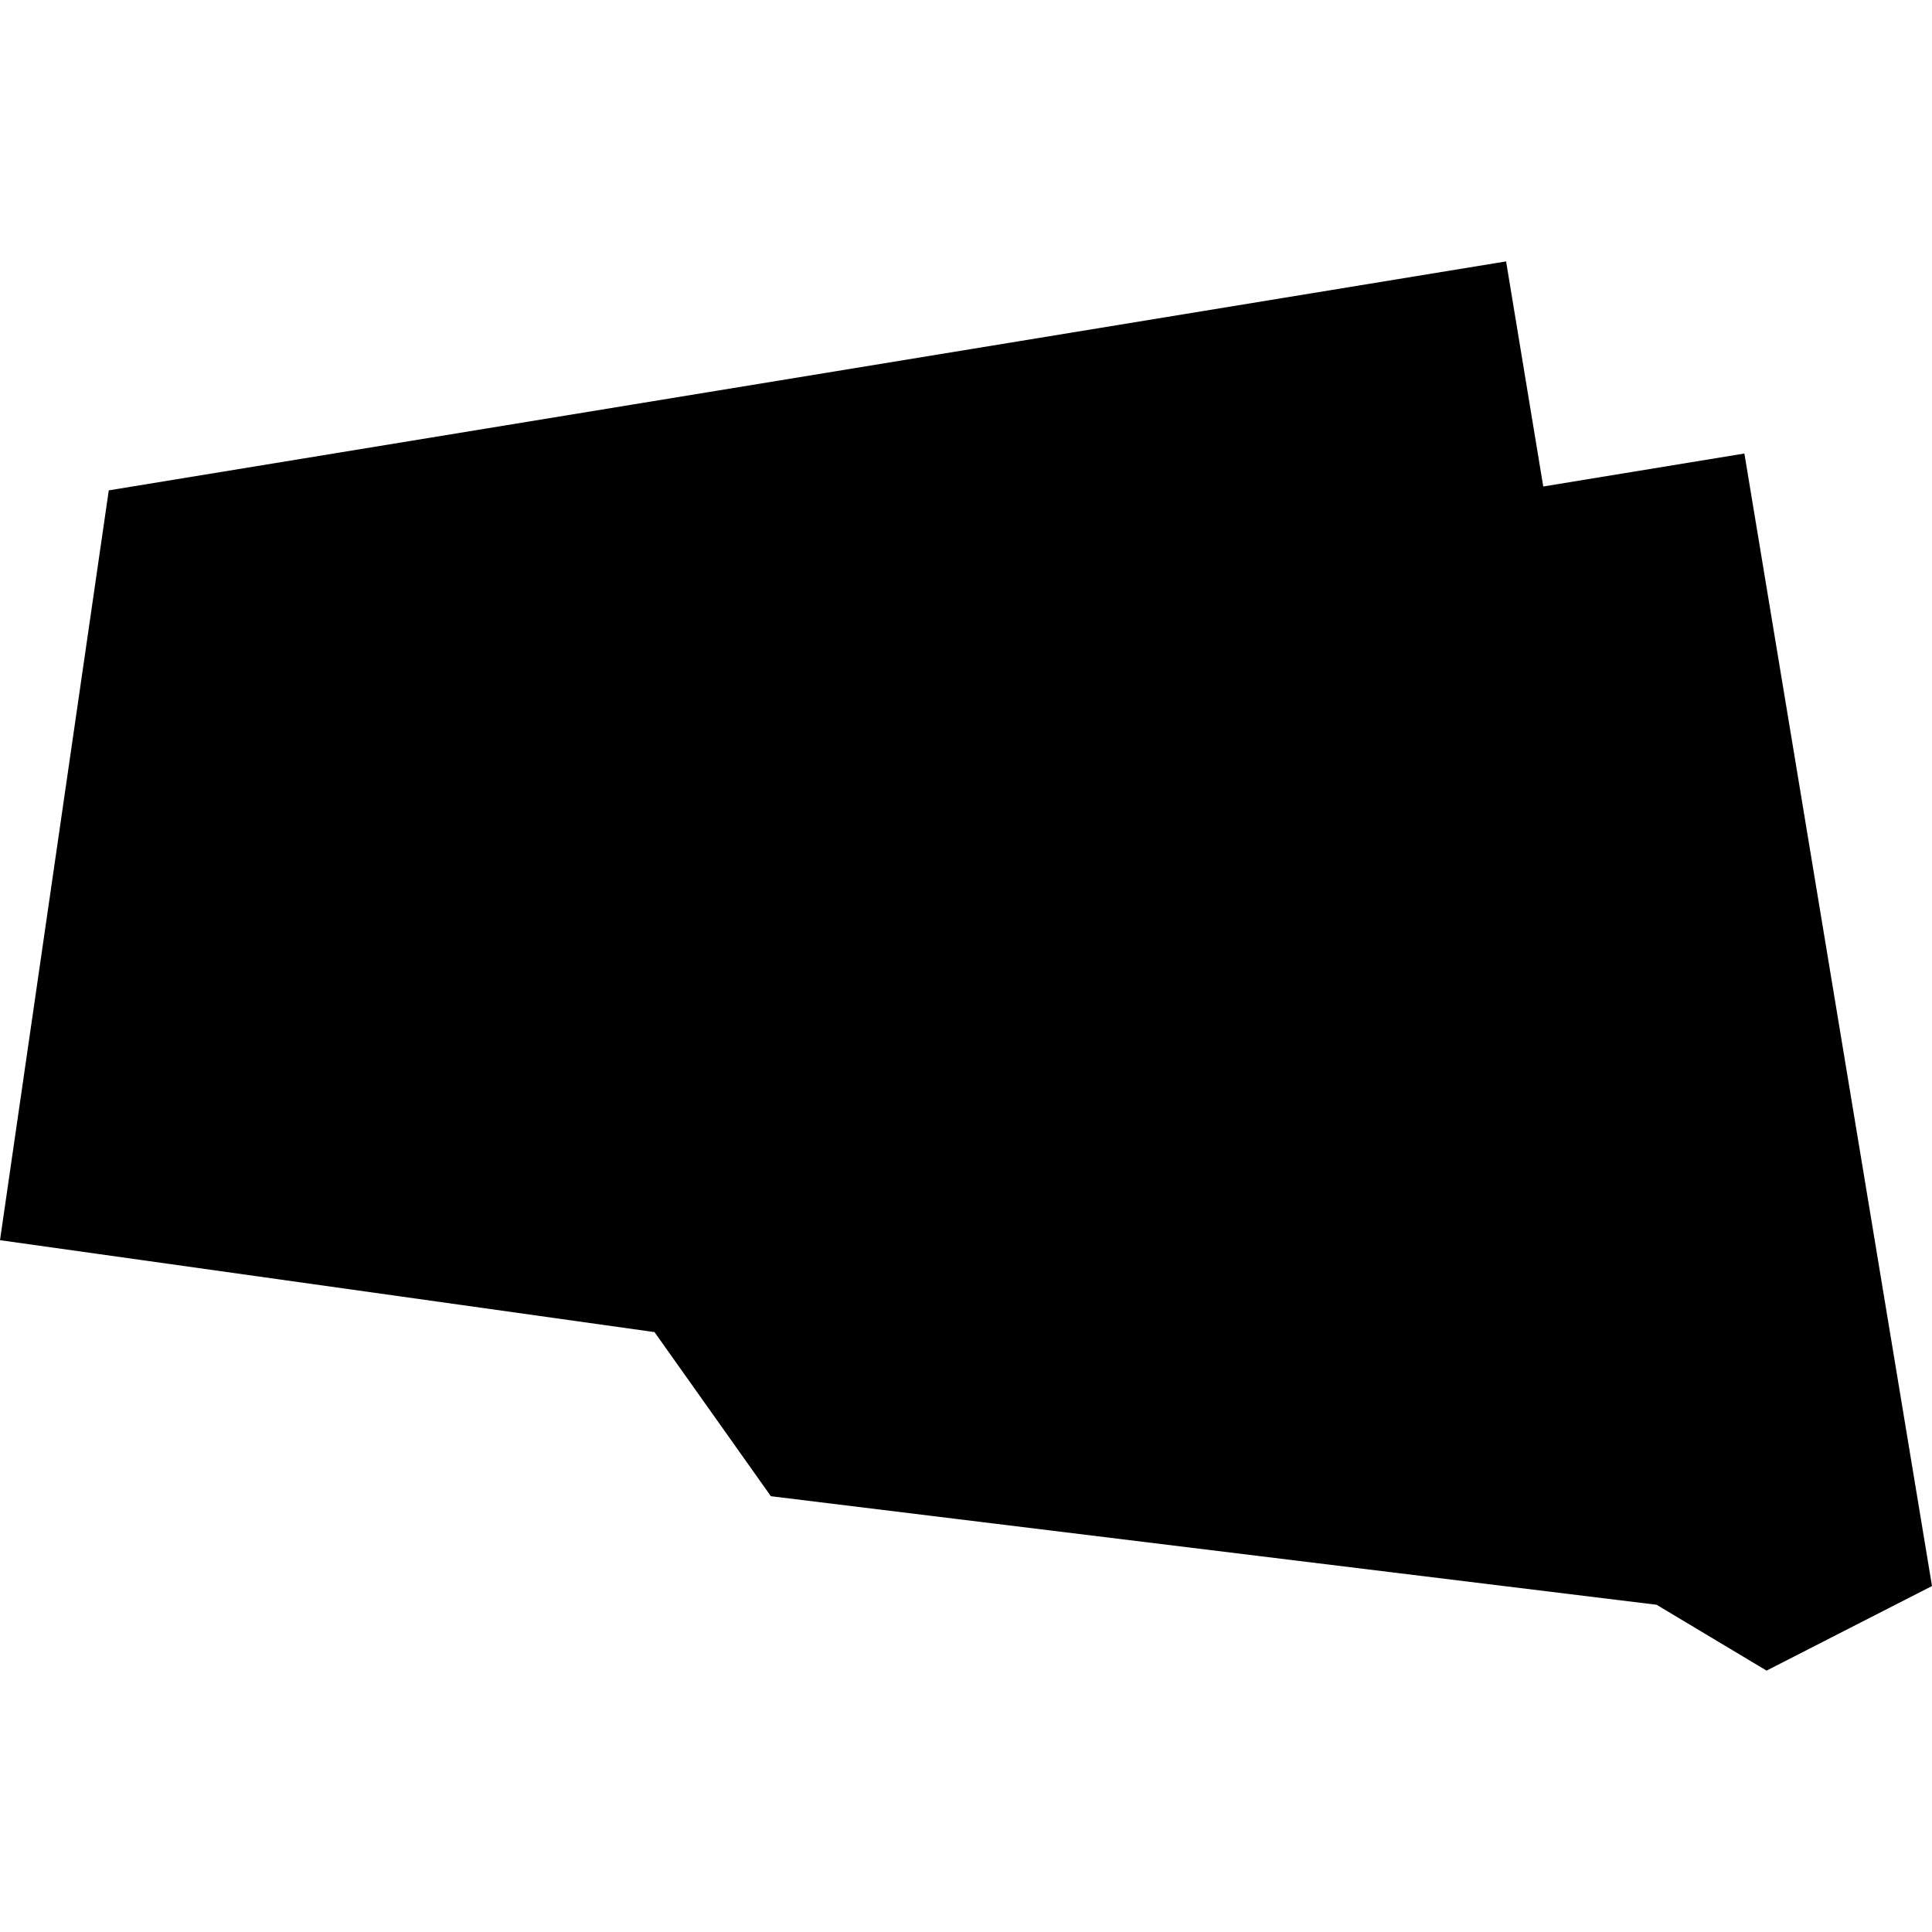 <?xml version="1.0" encoding="utf-8" standalone="no"?>
<!DOCTYPE svg PUBLIC "-//W3C//DTD SVG 1.1//EN"
  "http://www.w3.org/Graphics/SVG/1.1/DTD/svg11.dtd">
<!-- Created with matplotlib (https://matplotlib.org/) -->
<svg height="288pt" version="1.1" viewBox="0 0 288 288" width="288pt" xmlns="http://www.w3.org/2000/svg" xmlns:xlink="http://www.w3.org/1999/xlink">
 <defs>
  <style type="text/css">
*{stroke-linecap:butt;stroke-linejoin:round;}
  </style>
 </defs>
 <g id="figure_1">
  <g id="patch_1">
   <path d="M 0 288 
L 288 288 
L 288 0 
L 0 0 
z
" style="fill:none;opacity:0;"/>
  </g>
  <g id="axes_1">
   <g id="PatchCollection_1">
    <path clip-path="url(#p9d08fa0b8e)" d="M 230.05 72.521 
L 260.033 67.604 
L 288 236.427 
L 263.34 249.034 
L 246.947 239.22 
L 114.913 223.038 
L 97.569 198.574 
L 0 184.872 
L 16.215 73.098 
L 224.511 38.966 
L 230.05 72.521 
"/>
   </g>
  </g>
 </g>
 <defs>
  <clipPath id="p9d08fa0b8e">
   <rect height="210.067" width="288" x="0" y="38.966"/>
  </clipPath>
 </defs>
</svg>
